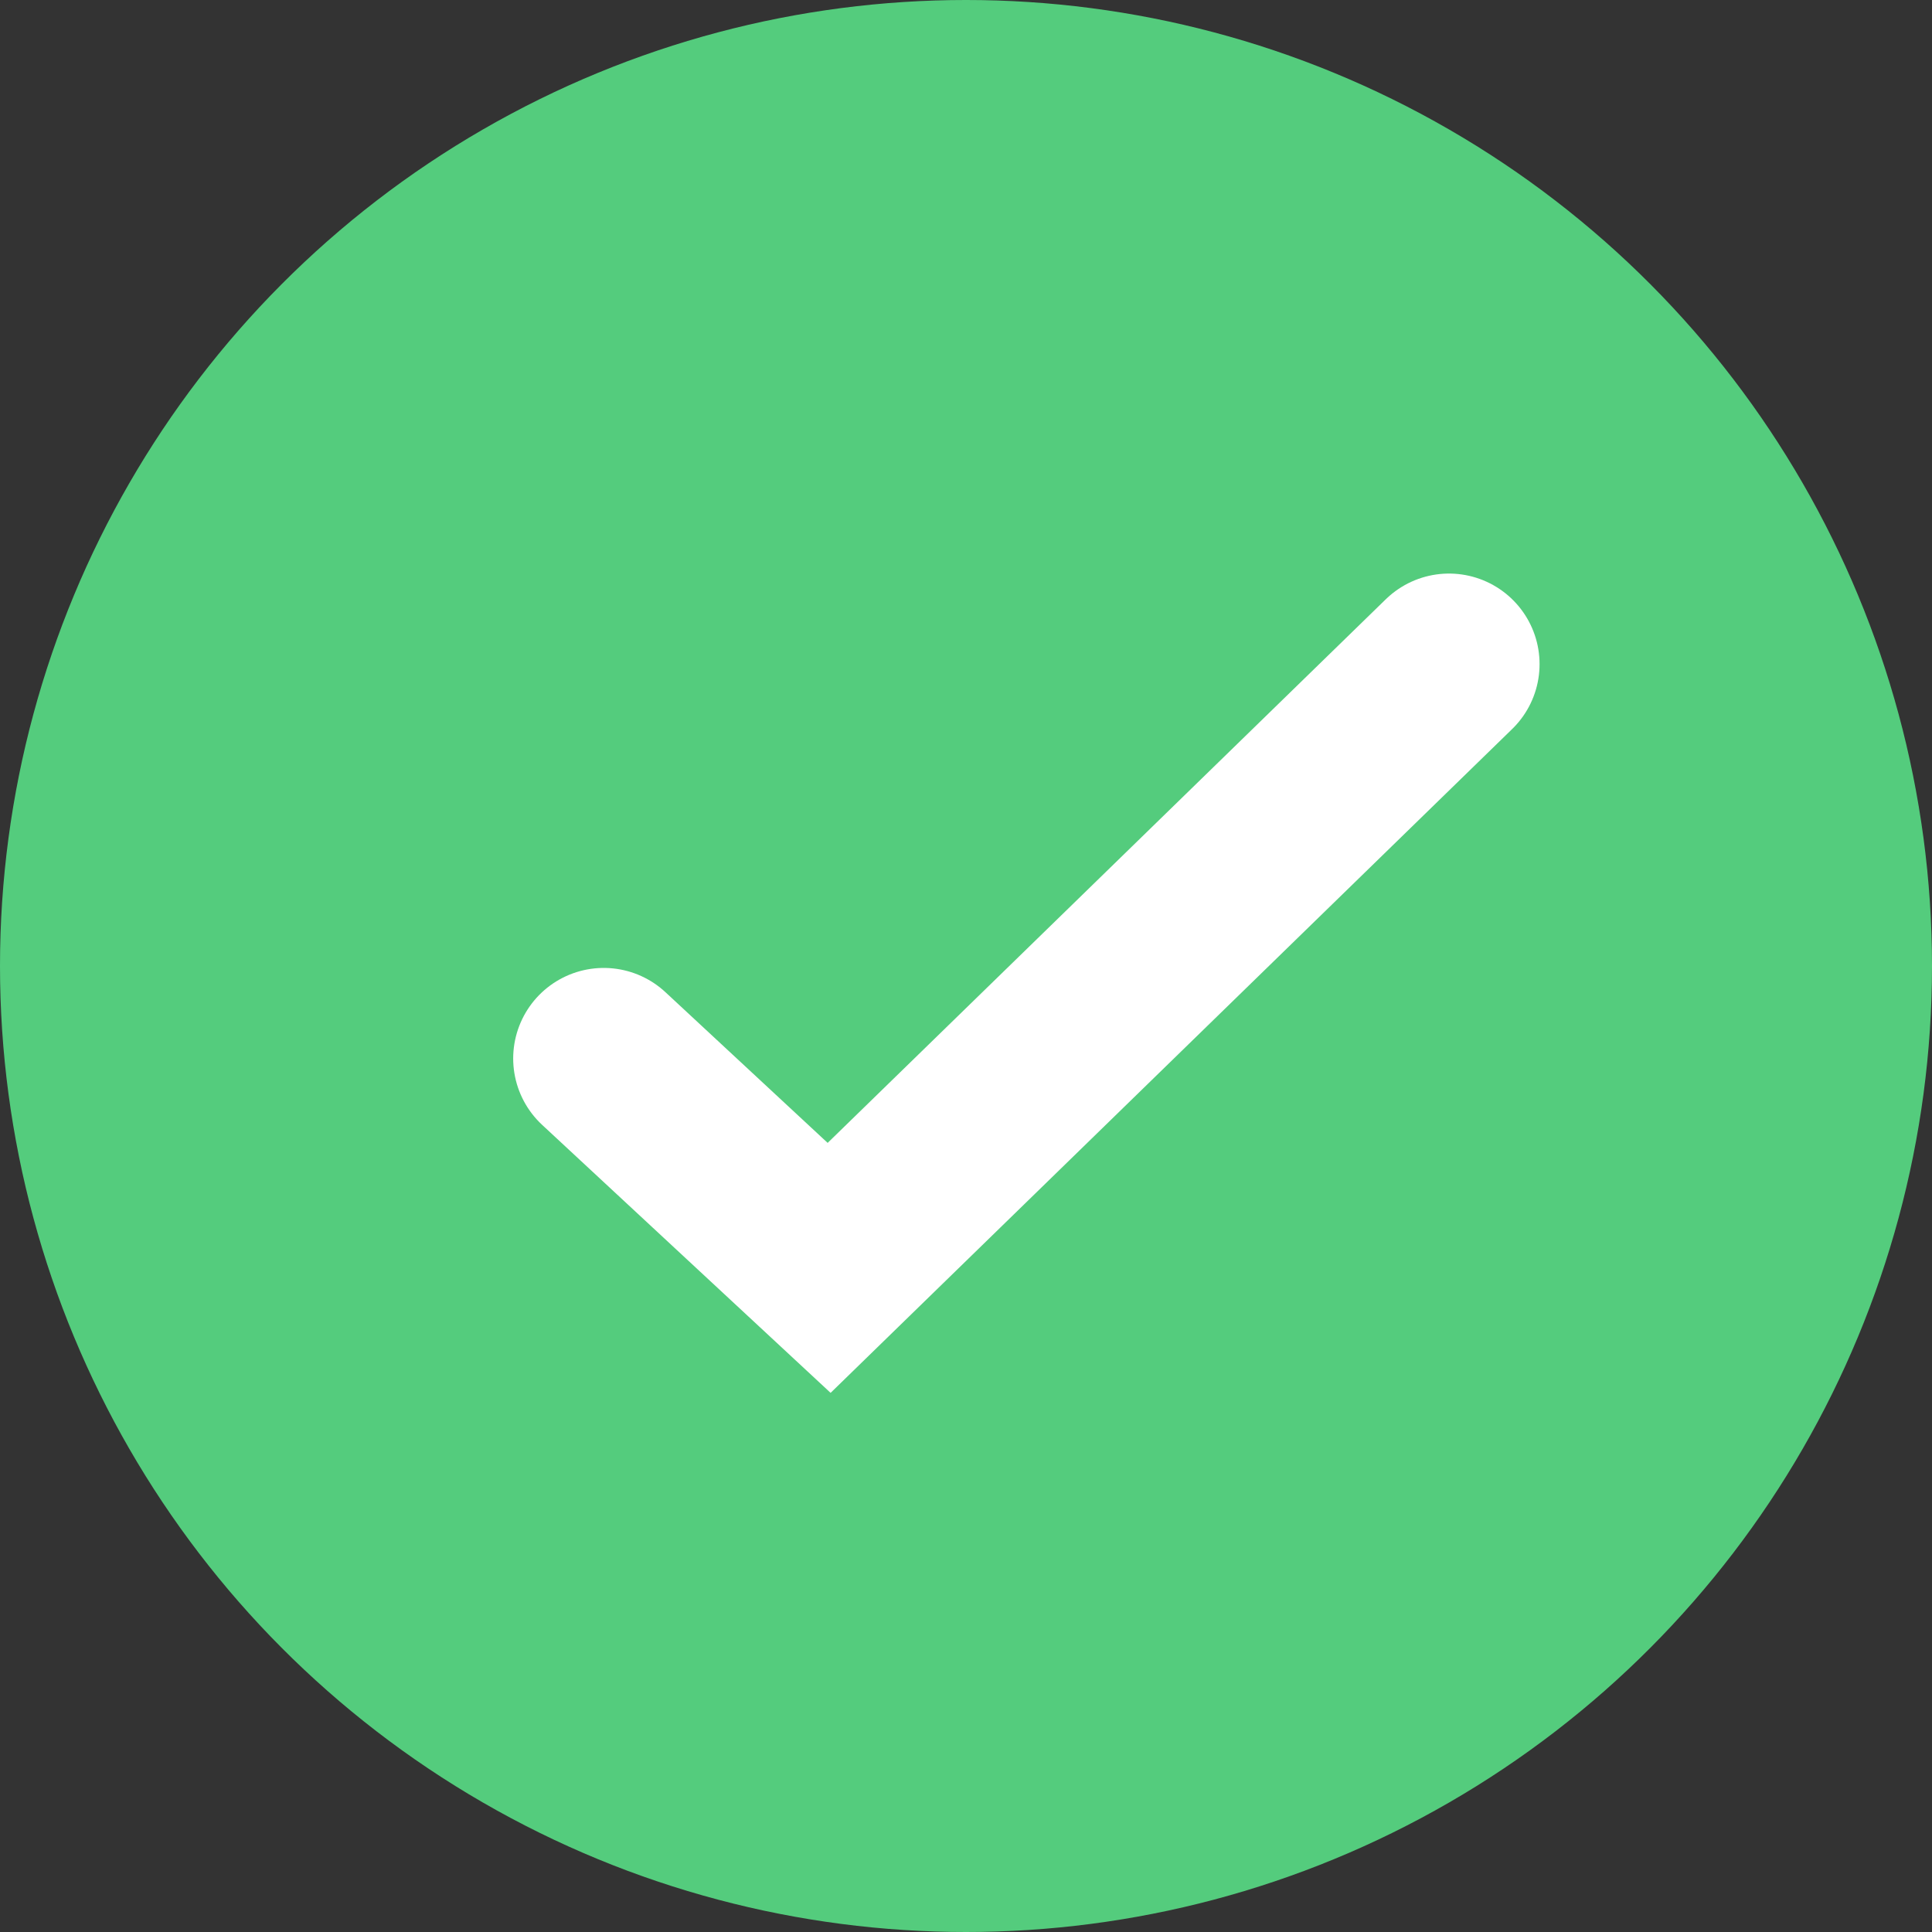 <svg width="32" height="32" viewBox="0 0 32 32" fill="none" xmlns="http://www.w3.org/2000/svg">
<rect x="0" y="0" width="32" height="32" fill="#333333" stroke="none"/>
<circle cx="16" cy="16" r="16" fill="#54CC7D"/>
<path d="M10 17.532L13.733 21L24 11" stroke="white" stroke-width="3" stroke-linecap="round"/>
</svg>
